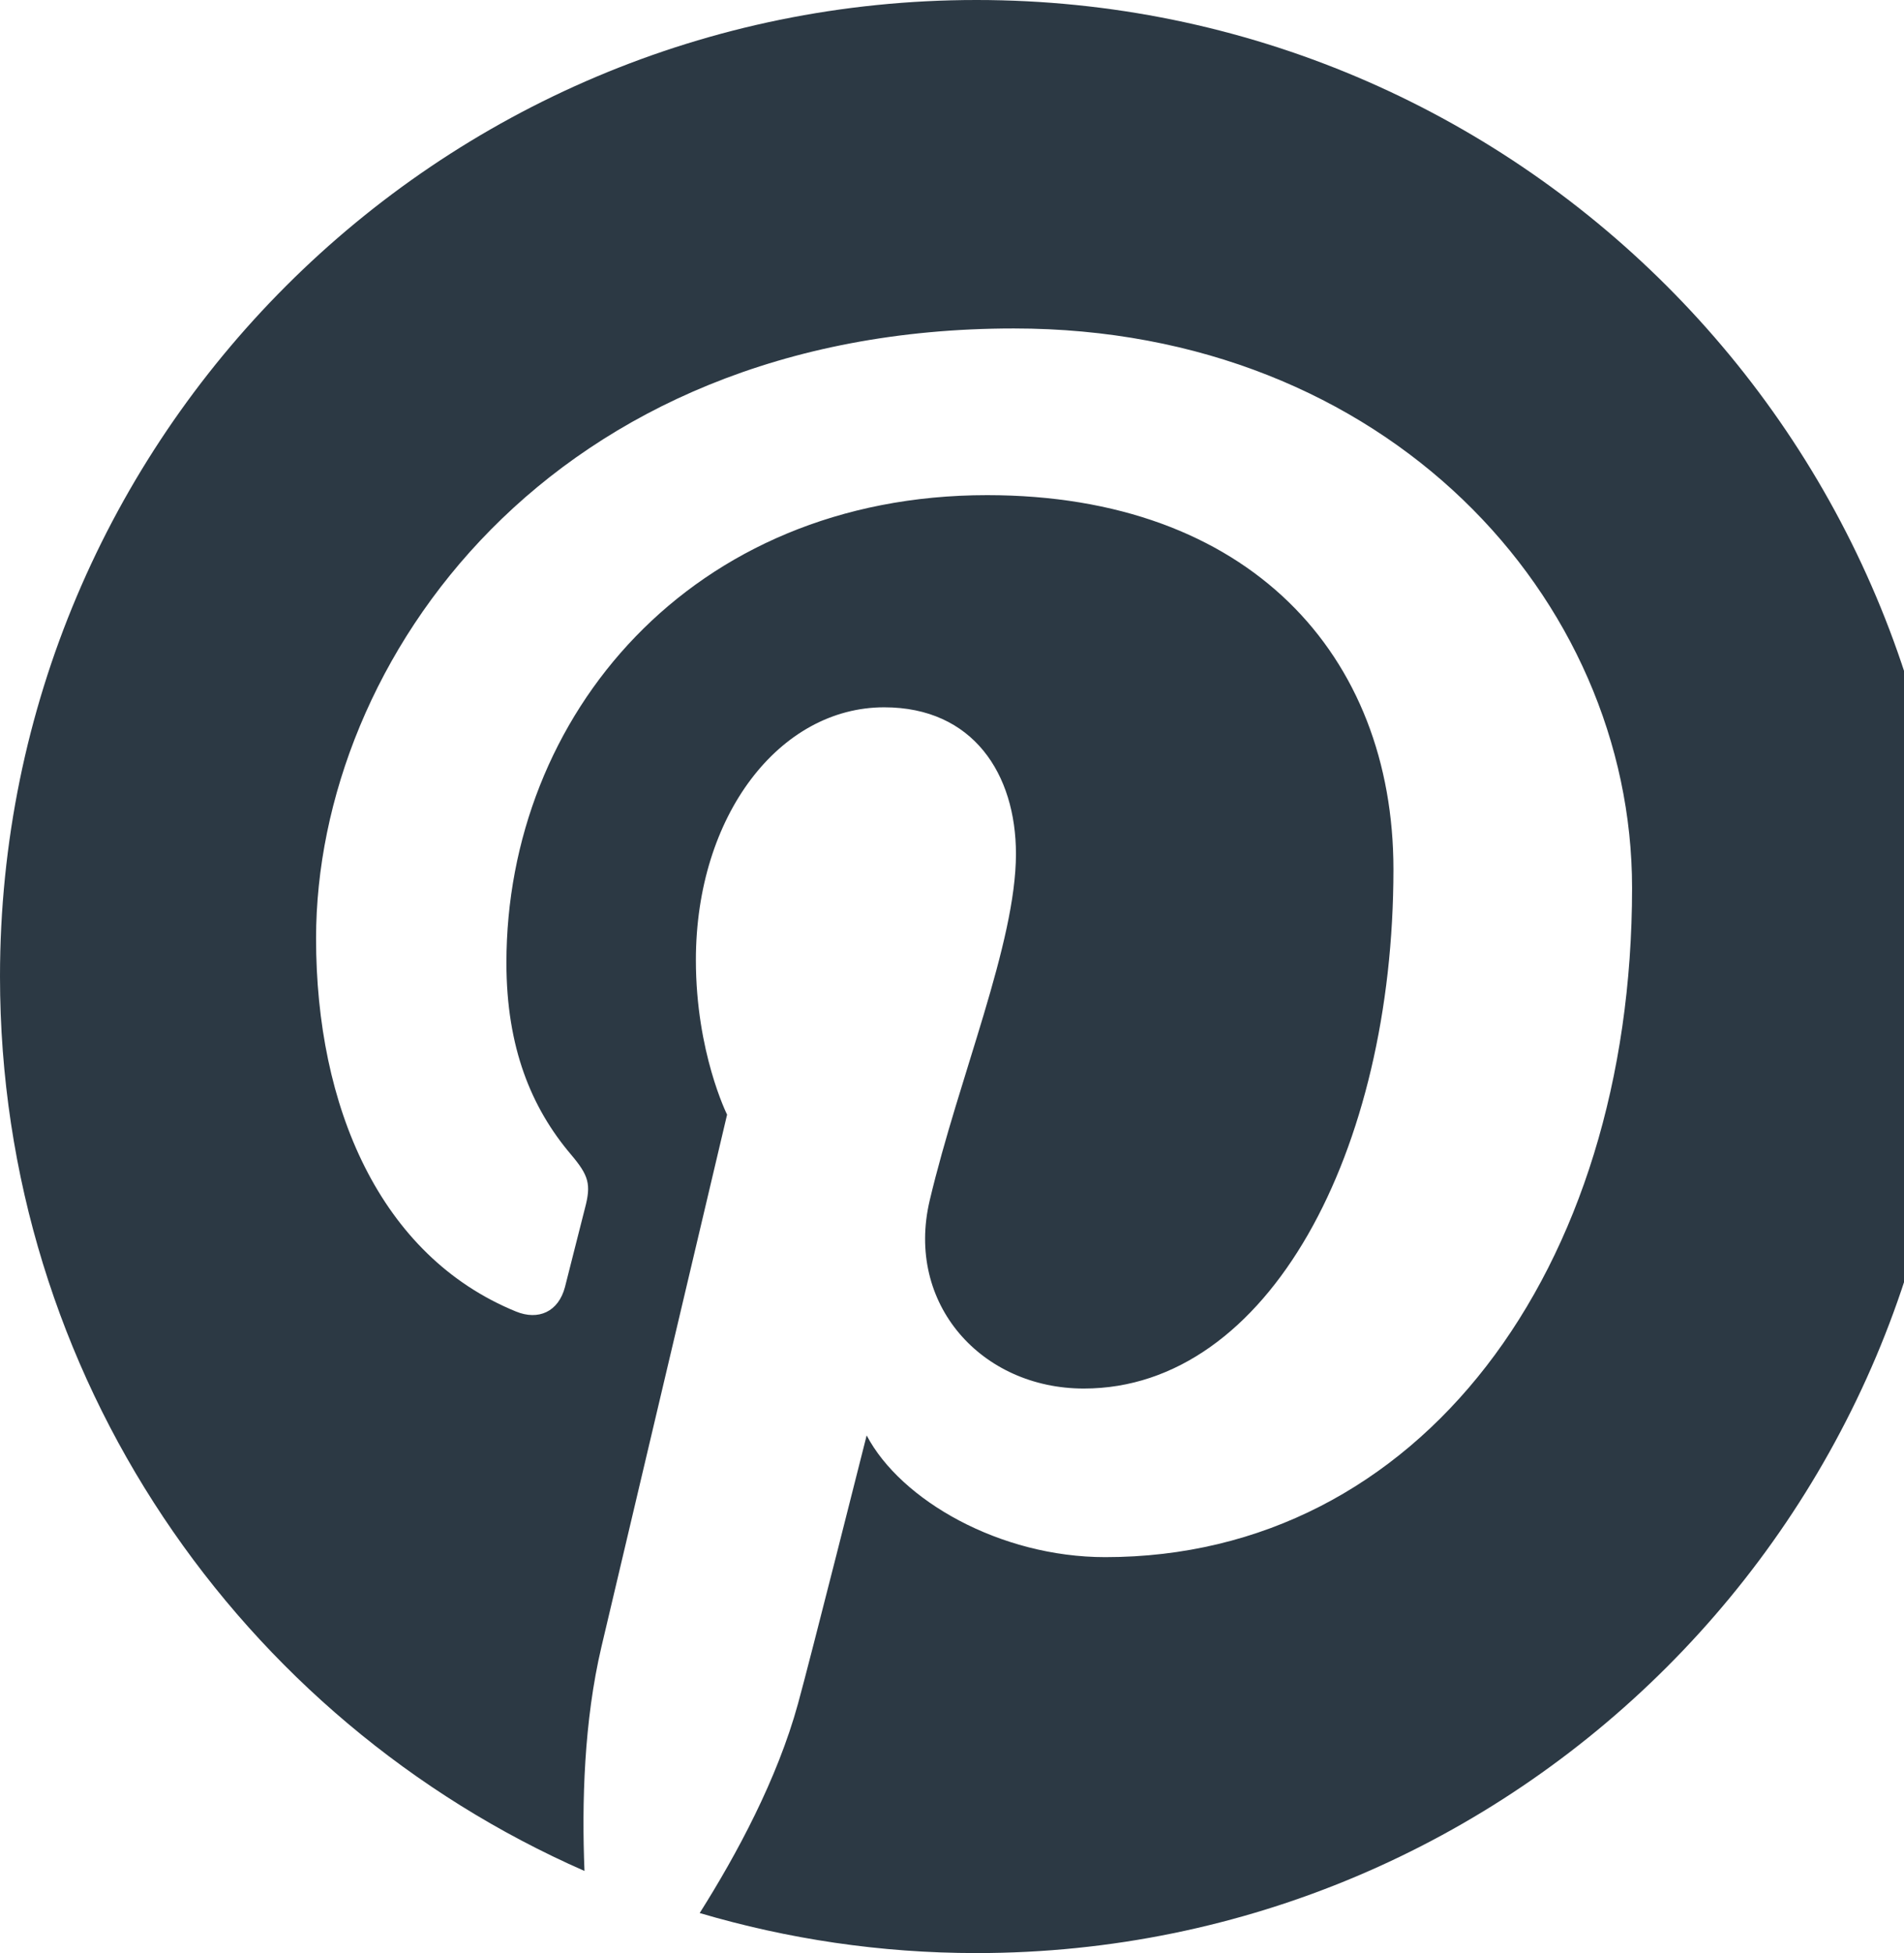 <?xml version="1.0" encoding="UTF-8"?>
<svg width="39px" height="40px" viewBox="0 0 39 40" version="1.1" xmlns="http://www.w3.org/2000/svg" xmlns:xlink="http://www.w3.org/1999/xlink">
    <title>SM/Pinterest</title>
    <g id="SM/Pinterest" stroke="none" stroke-width="1" fill="none" fill-rule="evenodd">
        <path d="M0,20 C0,28.189 4.925,35.225 11.972,38.318 C11.915,36.921 11.962,35.245 12.32,33.725 C12.704,32.102 14.893,22.828 14.893,22.828 C14.893,22.828 14.254,21.551 14.254,19.663 C14.254,16.699 15.972,14.486 18.111,14.486 C19.931,14.486 20.81,15.852 20.81,17.488 C20.81,19.317 19.643,22.053 19.043,24.586 C18.542,26.708 20.107,28.438 22.2,28.438 C25.989,28.438 28.542,23.571 28.542,17.805 C28.542,13.421 25.589,10.141 20.219,10.141 C14.153,10.141 10.373,14.665 10.373,19.718 C10.373,21.461 10.887,22.69 11.692,23.641 C12.062,24.078 12.113,24.254 11.979,24.756 C11.883,25.124 11.663,26.01 11.572,26.361 C11.438,26.867 11.028,27.048 10.57,26.861 C7.776,25.721 6.474,22.66 6.474,19.221 C6.474,13.539 11.266,6.727 20.768,6.727 C28.404,6.727 33.43,12.252 33.43,18.184 C33.43,26.029 29.068,31.891 22.639,31.891 C20.479,31.891 18.448,30.723 17.752,29.398 C17.752,29.398 16.591,34.006 16.345,34.895 C15.921,36.437 15.091,37.979 14.332,39.18 C16.131,39.711 18.031,40 20.001,40 C31.045,40 40,31.046 40,20 C40,8.954 31.045,0 20.001,0 C8.955,0 0,8.954 0,20 Z" id="Path" fill="#2C3944" fill-rule="nonzero"></path>
    </g>
</svg>